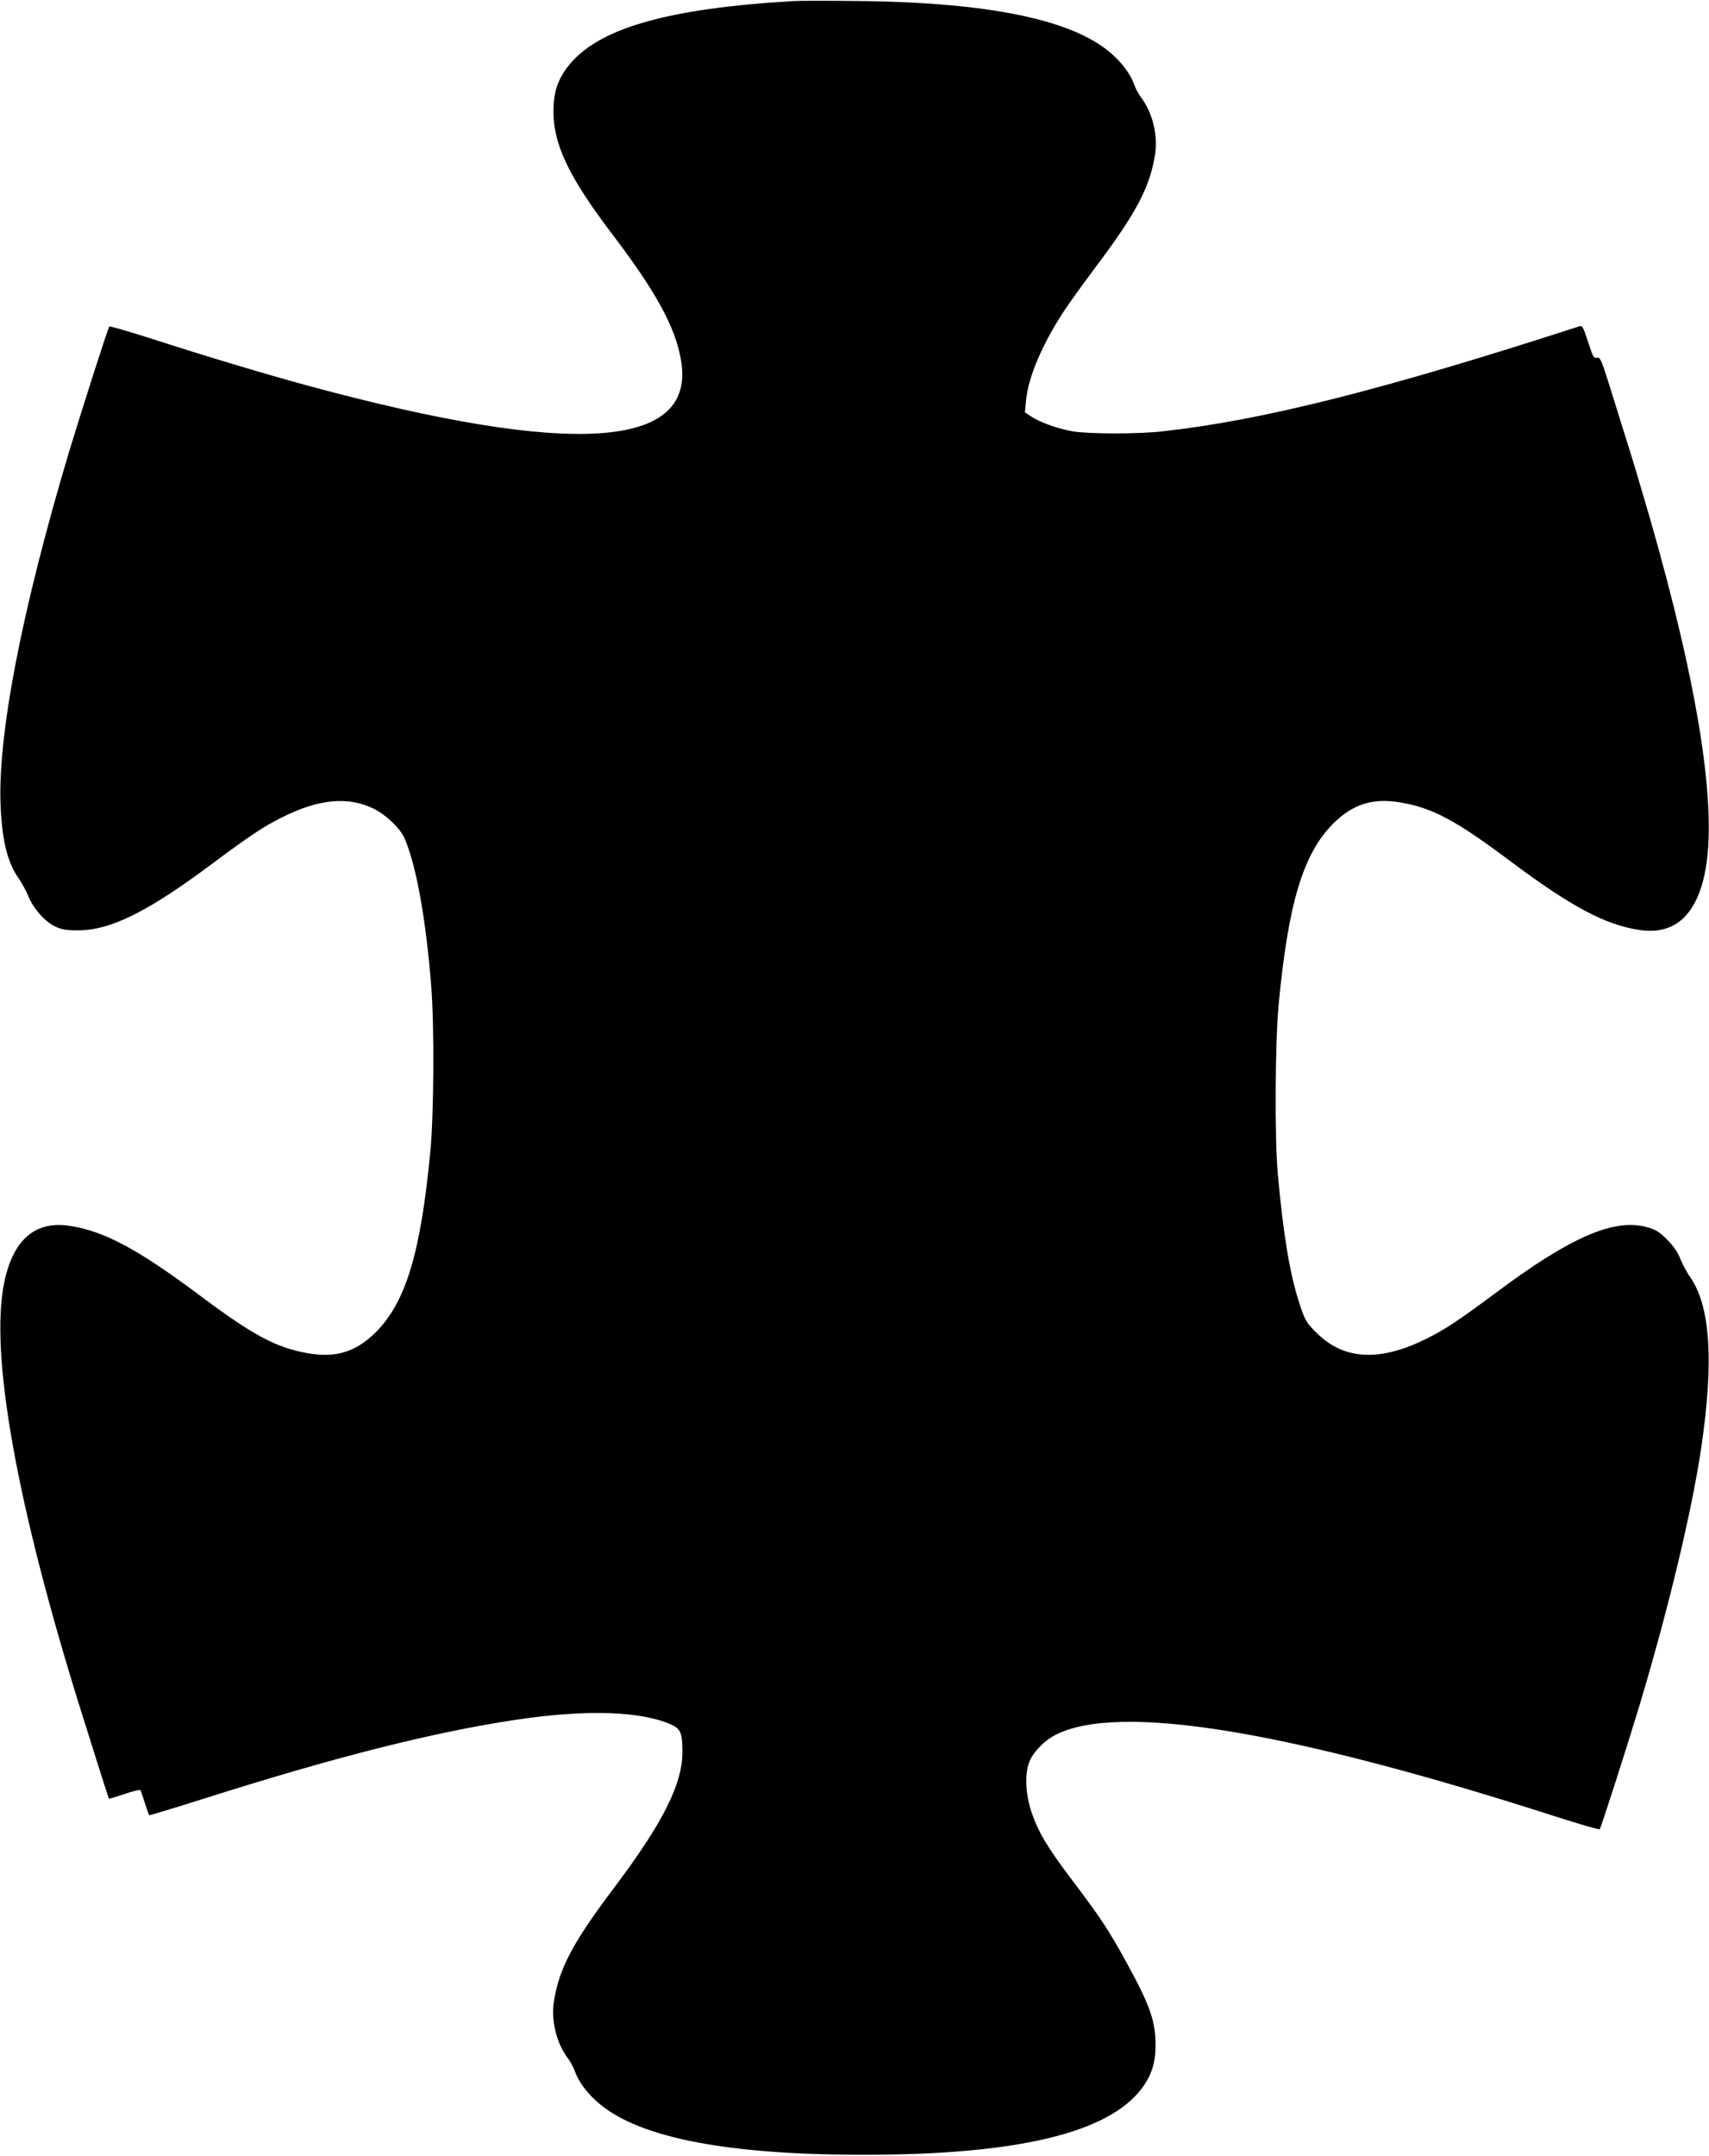 <?xml version="1.0" standalone="no"?>
<!DOCTYPE svg PUBLIC "-//W3C//DTD SVG 20010904//EN"
 "http://www.w3.org/TR/2001/REC-SVG-20010904/DTD/svg10.dtd">
<svg version="1.0" xmlns="http://www.w3.org/2000/svg"
 width="1015pt" height="1280pt" viewBox="0 0 1015 1280"
 preserveAspectRatio="xMidYMid meet">
<g transform="translate(0,1280) scale(0.1,-0.1)"
fill="#000000" stroke="none">
<path d="M4720 12794 c-766 -44 -1179 -165 -1351 -394 -58 -77 -81 -149 -82
-255 -2 -201 90 -395 355 -743 254 -335 368 -543 402 -737 95 -532 -636 -583
-2219 -154 -259 71 -585 168 -925 278 -135 43 -248 76 -251 72 -7 -6 -168
-509 -238 -741 -283 -946 -428 -1696 -407 -2115 10 -206 42 -330 110 -425 17
-25 42 -71 55 -103 30 -72 96 -148 158 -178 39 -18 65 -23 133 -23 196 -1 420
111 806 400 218 162 300 217 411 272 215 108 390 124 539 52 76 -37 159 -116
186 -176 69 -157 128 -480 159 -879 19 -229 16 -764 -5 -980 -57 -601 -145
-894 -322 -1073 -118 -118 -237 -156 -404 -127 -188 32 -328 107 -643 343
-366 274 -568 382 -770 413 -207 33 -339 -80 -392 -336 -87 -423 74 -1322 455
-2540 100 -319 164 -519 166 -524 2 -2 44 10 93 27 50 17 92 27 95 24 2 -4 14
-38 26 -77 13 -38 24 -72 26 -73 1 -2 152 44 336 102 782 248 1356 392 1843
465 415 62 739 52 920 -28 57 -25 68 -51 68 -161 1 -192 -116 -424 -407 -810
-244 -324 -325 -477 -356 -672 -18 -117 15 -250 84 -341 14 -18 32 -52 40 -75
19 -54 62 -116 118 -168 229 -220 756 -328 1598 -328 911 0 1452 129 1651 394
57 76 81 149 82 250 1 144 -30 237 -164 482 -107 197 -157 274 -321 491 -156
205 -209 294 -251 415 -39 116 -43 242 -8 314 26 54 90 117 149 147 376 192
1380 28 2982 -488 135 -43 248 -76 251 -72 7 6 168 509 238 741 173 579 309
1147 365 1525 76 516 54 844 -68 1015 -17 25 -43 72 -56 105 -16 41 -42 78
-80 116 -46 46 -66 58 -120 73 -193 54 -455 -60 -896 -390 -218 -162 -300
-217 -411 -272 -272 -136 -484 -128 -644 25 -70 67 -78 80 -113 188 -56 173
-95 409 -127 765 -19 206 -16 786 5 1005 57 602 145 894 322 1073 118 118 237
156 404 127 188 -32 328 -107 643 -343 366 -274 568 -382 770 -413 207 -33
339 80 392 336 77 373 -34 1092 -325 2105 -44 151 -105 358 -138 460 -32 102
-80 256 -107 343 -45 143 -52 157 -70 153 -19 -5 -25 6 -53 94 -33 98 -33 99
-60 90 -1158 -375 -1876 -556 -2467 -621 -148 -17 -441 -16 -535 0 -89 16
-190 52 -244 87 l-39 26 7 71 c13 137 92 325 223 527 31 47 115 164 187 260
244 324 325 477 356 672 18 117 -15 250 -84 341 -14 18 -32 52 -40 75 -19 54
-62 116 -118 168 -220 212 -724 320 -1523 328 -170 2 -339 2 -375 0z"/>
</g>
</svg>

